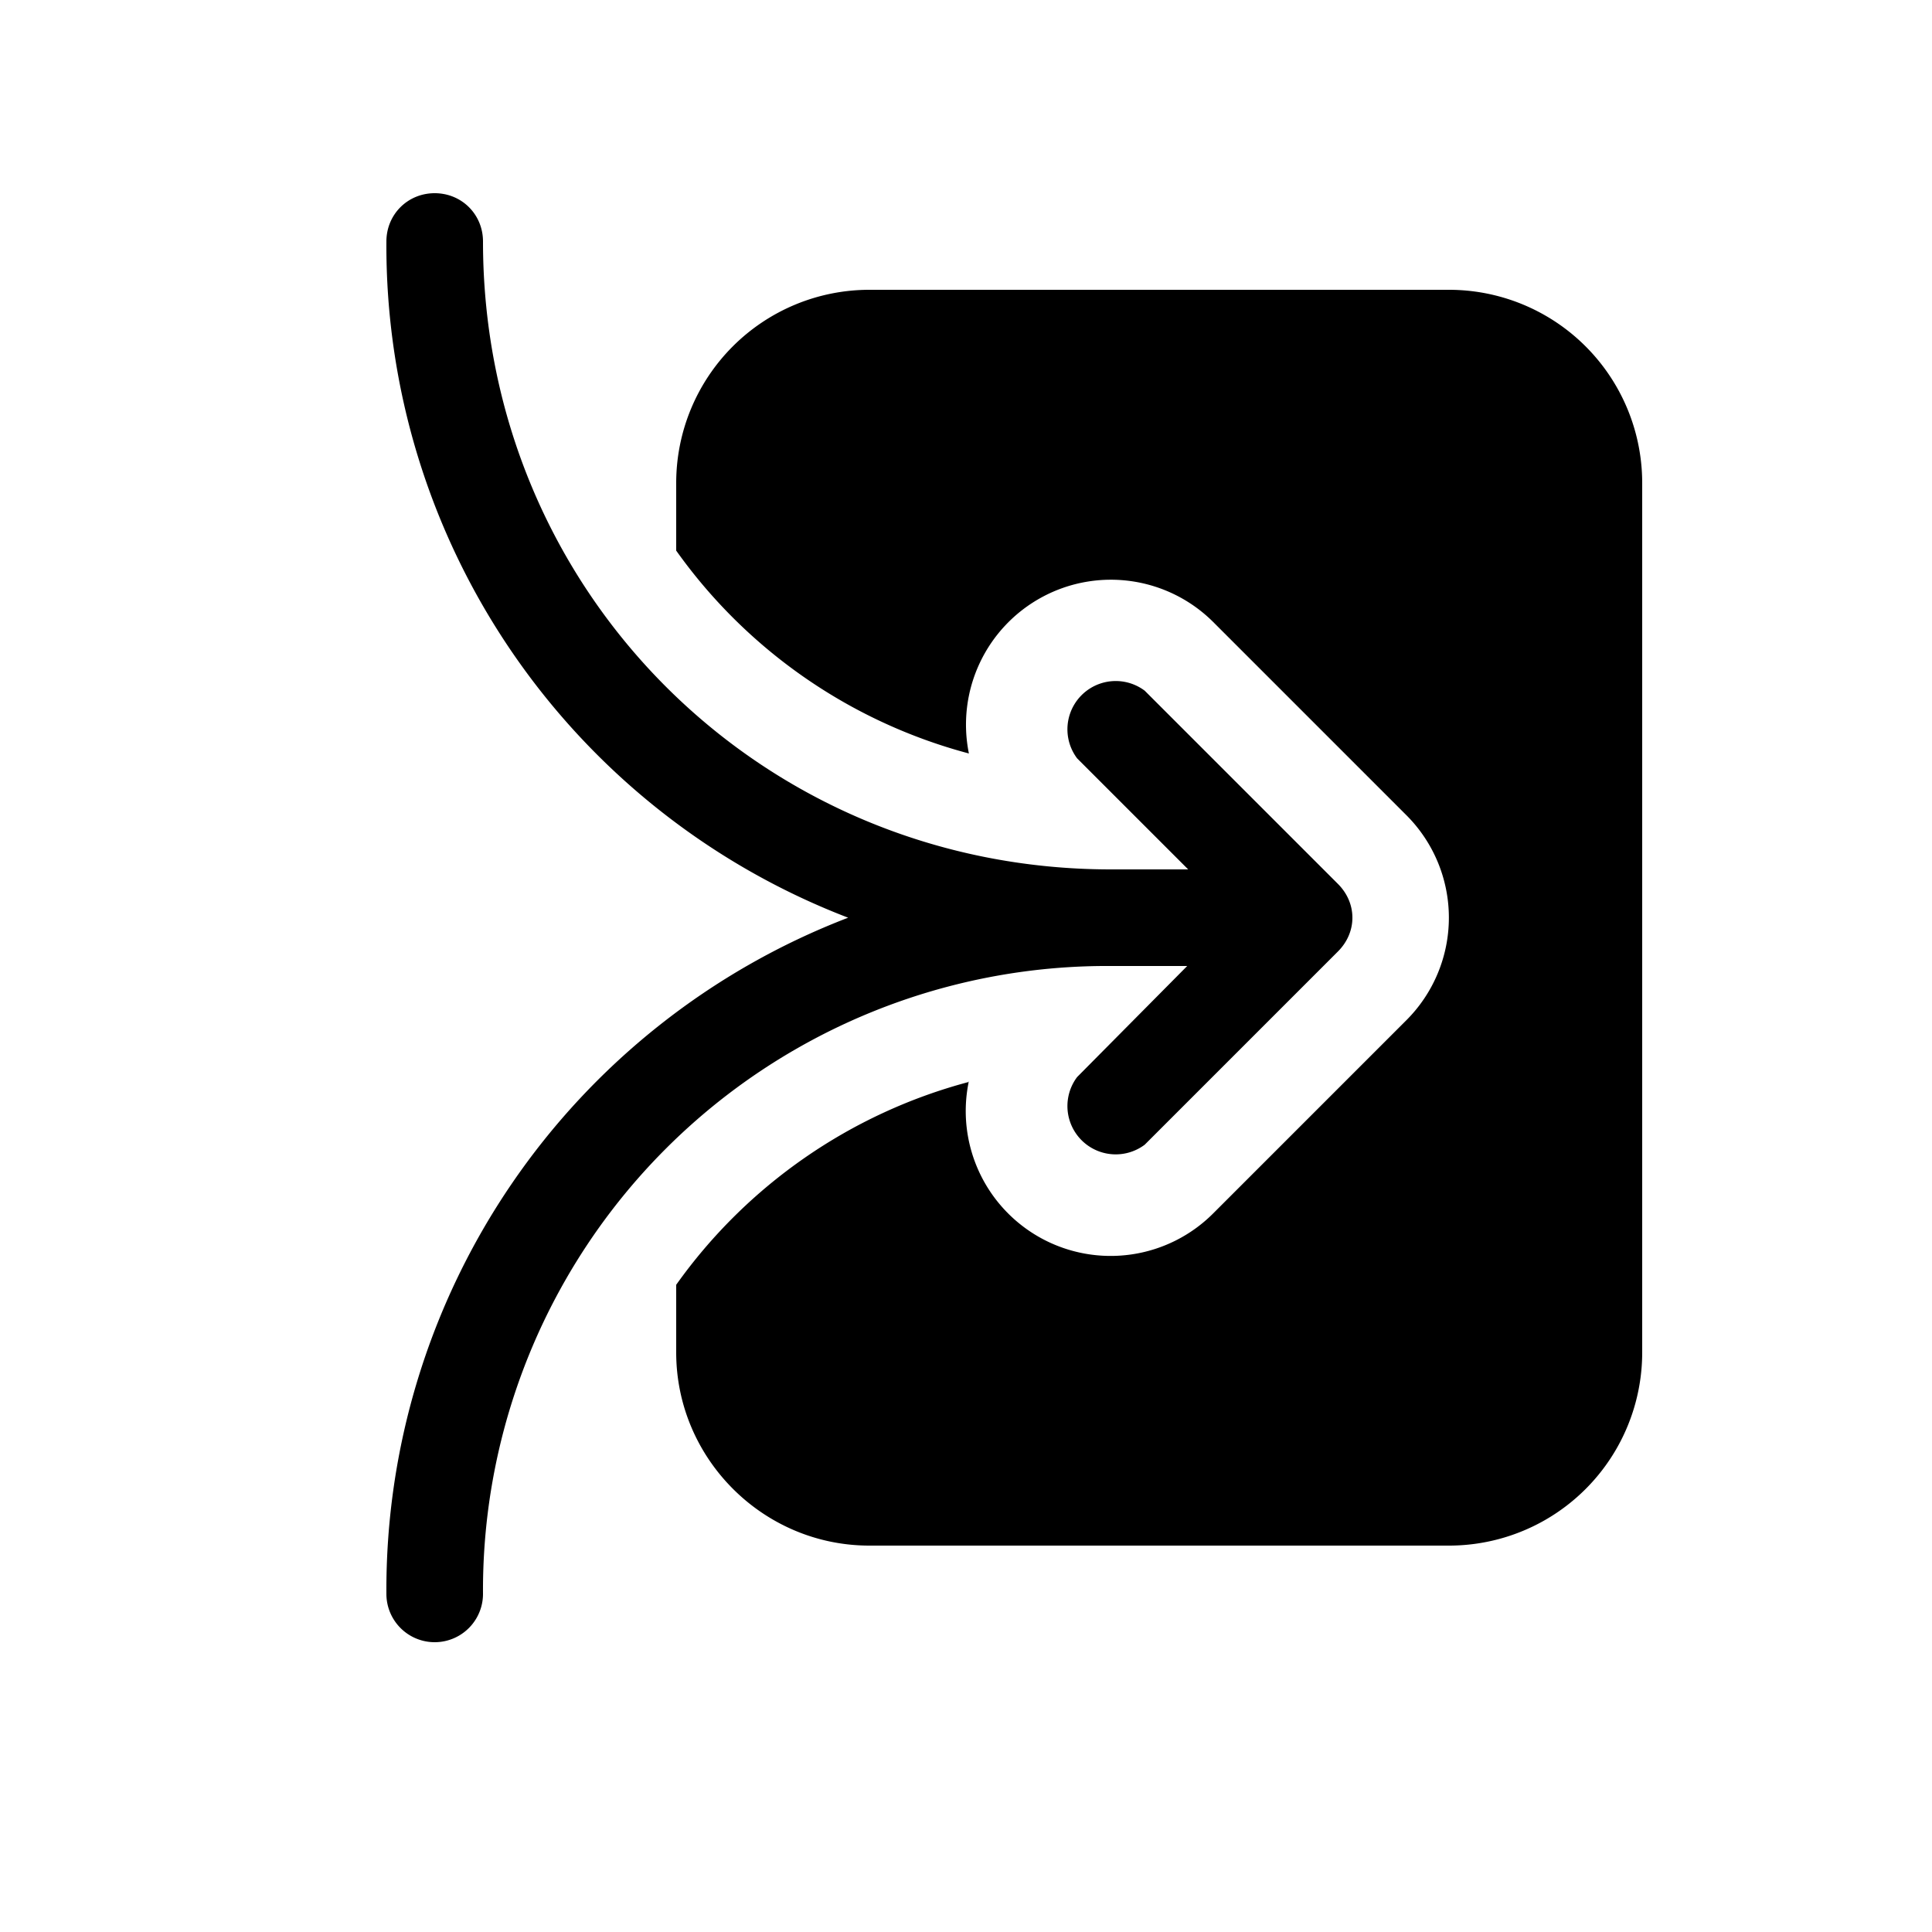<svg width="20" height="20" viewBox="0 0 20 20" xmlns="http://www.w3.org/2000/svg"><path d="M4.5 2c.28 0 .5.22.5.5C5 6.12 7.88 9 11.5 9h.8l-1.15-1.15a.5.5 0 0 1 .7-.7l2 2c.2.2.2.5 0 .7l-2 2a.5.5 0 0 1-.7-.7L12.29 10h-.79A6.46 6.46 0 0 0 5 16.5a.5.5 0 0 1-1 0 7.45 7.45 0 0 1 4.78-7A7.45 7.45 0 0 1 4 2.5c0-.28.22-.5.5-.5Zm5.53 9.2A5.43 5.43 0 0 0 7 13.3v.7c0 1.1.9 2 2 2h6a2 2 0 0 0 2-2V5a2 2 0 0 0-2-2H9a2 2 0 0 0-2 2v.7a5.43 5.43 0 0 0 3.03 2.1 1.5 1.5 0 0 1 2.53-1.36l2 2a1.5 1.5 0 0 1 0 2.12l-2 2a1.5 1.5 0 0 1-2.53-1.37Z"/></svg>